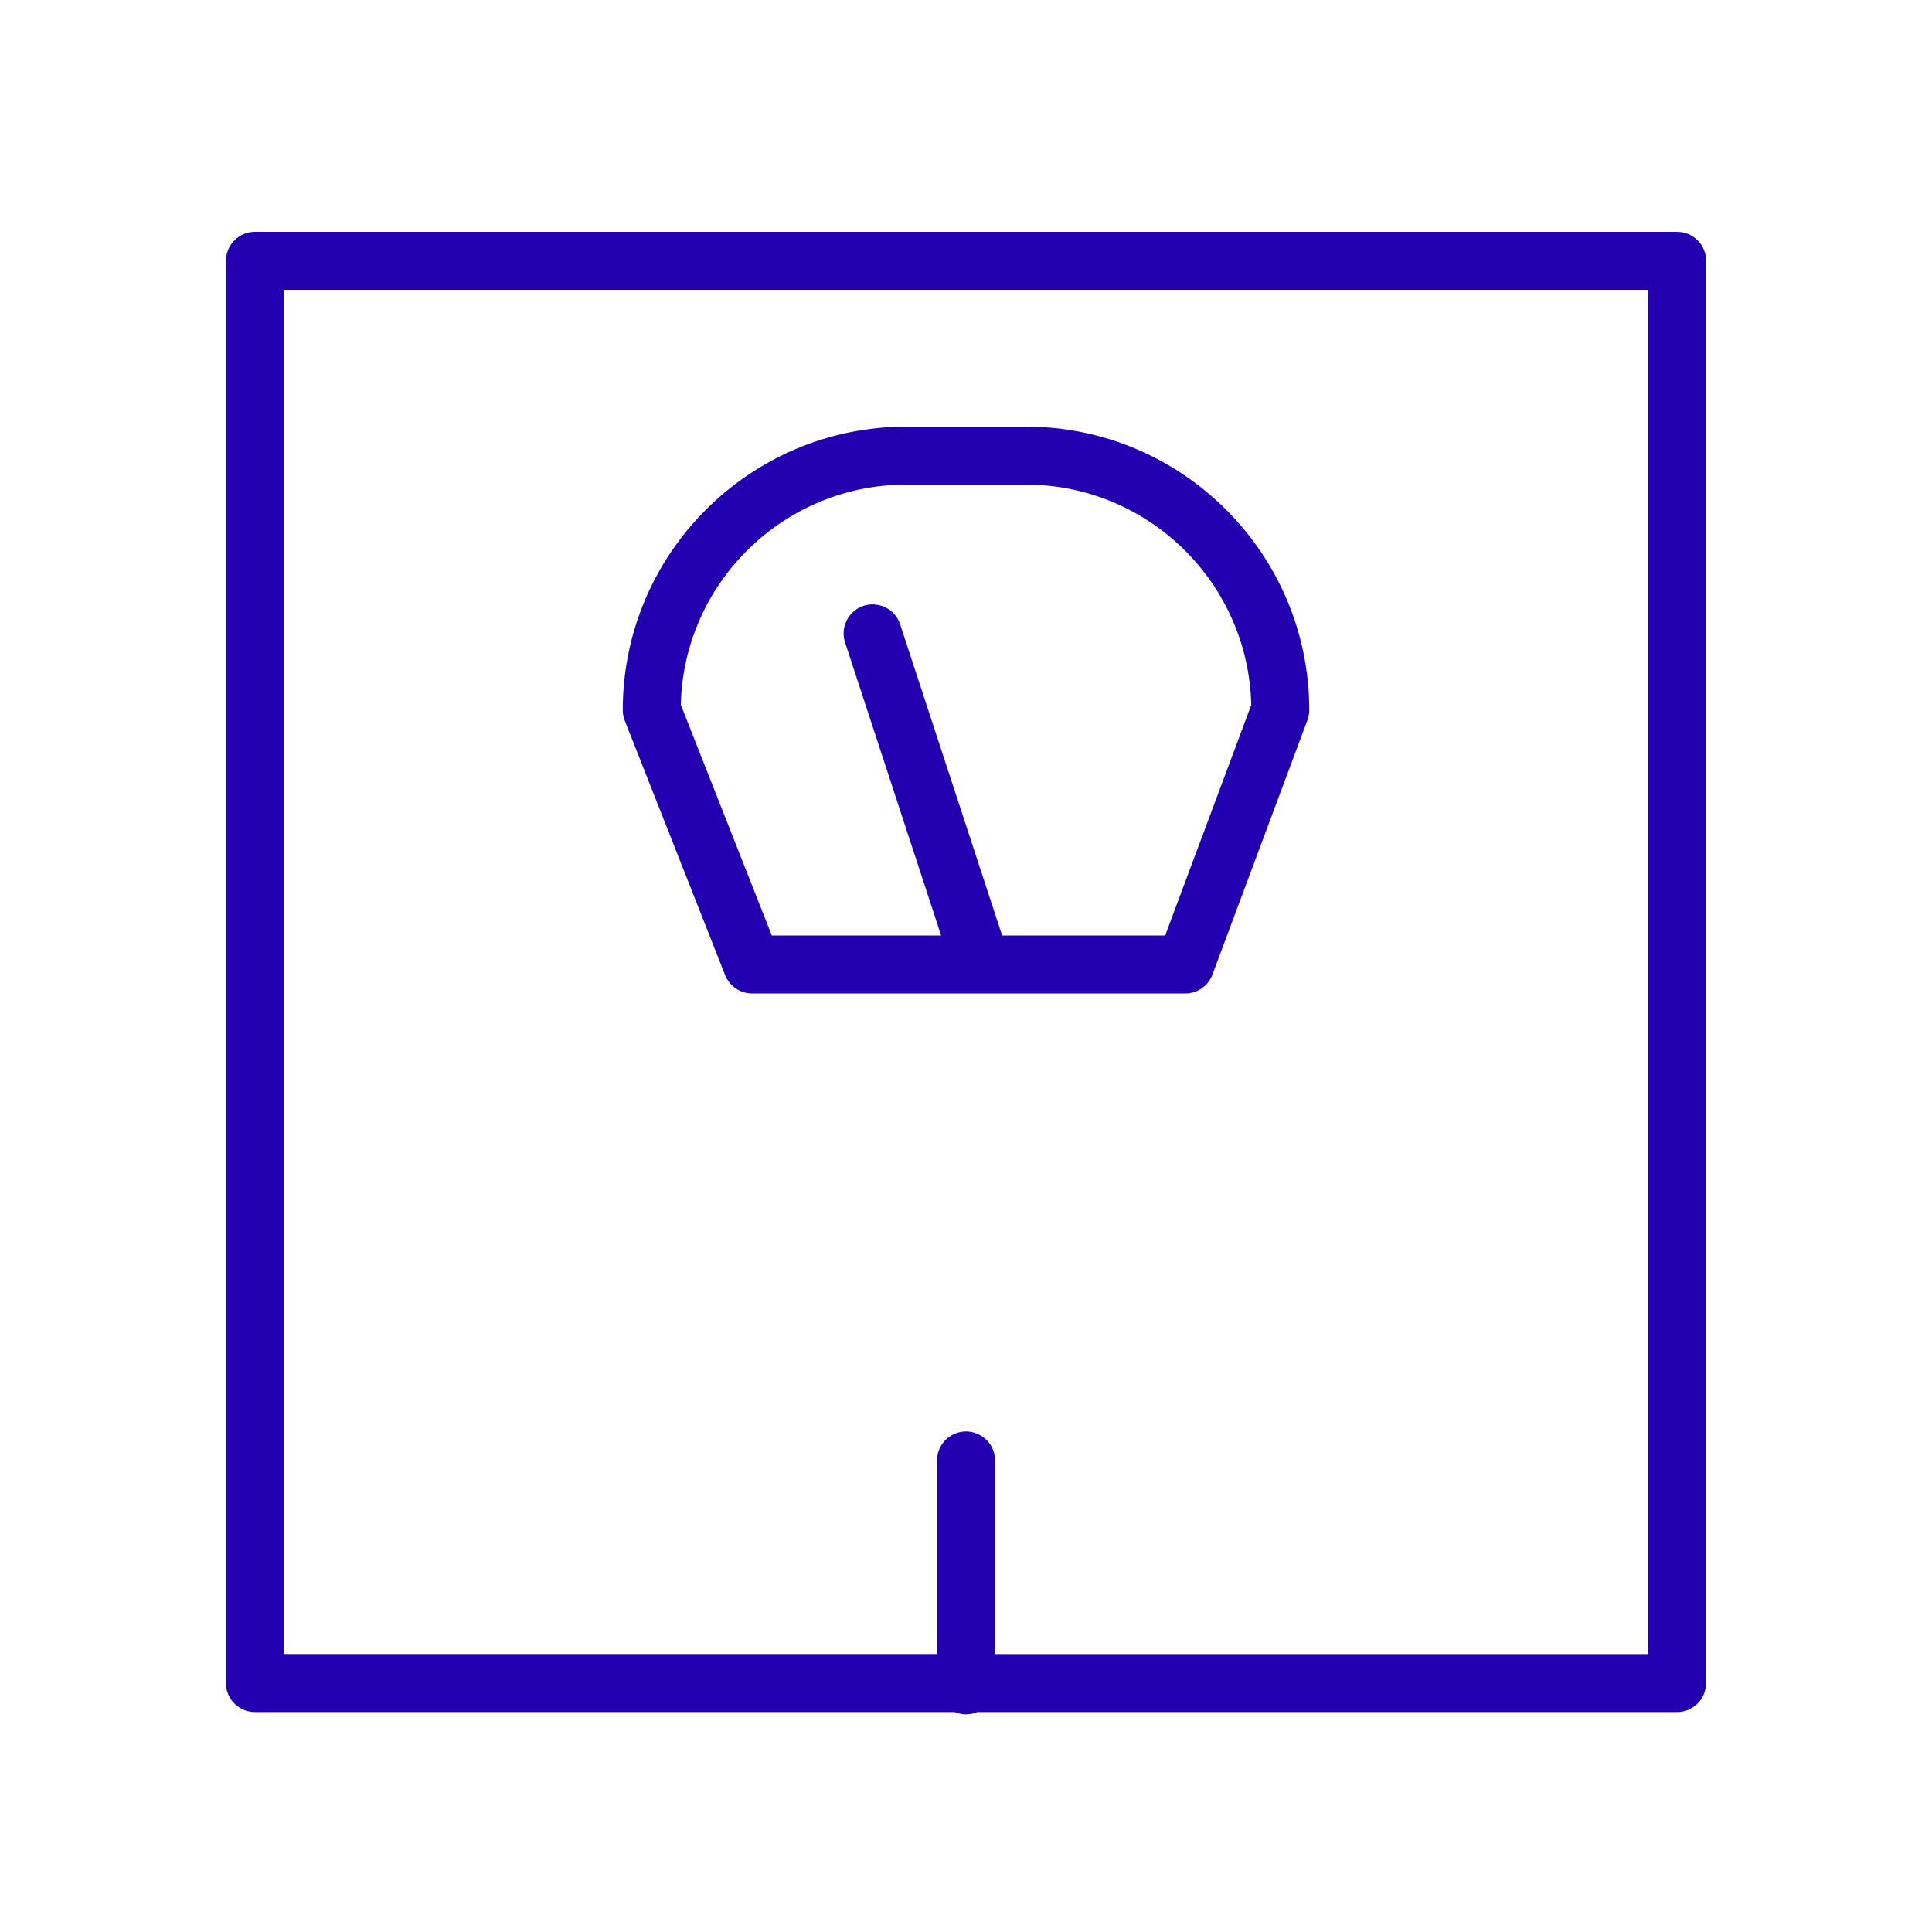 <?xml version="1.0" encoding="UTF-8"?> <svg xmlns="http://www.w3.org/2000/svg" viewBox="1950 2450 100 100" width="100" height="100" data-guides="{&quot;vertical&quot;:[],&quot;horizontal&quot;:[]}"><path fill="#2300b0" stroke="none" fill-opacity="1" stroke-width="1" stroke-opacity="1" color="rgb(51, 51, 51)" fill-rule="evenodd" font-size-adjust="none" font-family="&quot;Helvetica Neue&quot;, Helvetica, Arial, sans-serif" font-size="14px" id="tSvg222a3346a6" title="Path 7" d="M 2036.807 2462 C 2012.27 2462 1987.732 2462 1963.195 2462C 1962.367 2462 1961.695 2462.672 1961.695 2463.5C 1961.695 2488.038 1961.695 2512.577 1961.695 2537.115C 1961.695 2537.943 1962.367 2538.615 1963.195 2538.615C 1975.269 2538.615 1987.343 2538.615 1999.417 2538.615C 1999.79 2538.773 2000.212 2538.773 2000.585 2538.615C 2012.659 2538.615 2024.732 2538.615 2036.806 2538.615C 2037.634 2538.615 2038.306 2537.943 2038.306 2537.115C 2038.306 2512.577 2038.306 2488.038 2038.306 2463.5C 2038.307 2462.671 2037.635 2461.999 2036.807 2462ZM 2035.307 2535.615 C 2024.038 2535.615 2012.77 2535.615 2001.501 2535.615C 2001.501 2532.274 2001.501 2528.934 2001.501 2525.593C 2001.501 2524.438 2000.251 2523.717 1999.251 2524.294C 1998.787 2524.562 1998.501 2525.057 1998.501 2525.593C 1998.501 2528.933 1998.501 2532.274 1998.501 2535.614C 1987.232 2535.614 1975.964 2535.614 1964.695 2535.614C 1964.695 2512.076 1964.695 2488.538 1964.695 2465C 1988.232 2465 2011.77 2465 2035.307 2465C 2035.307 2488.538 2035.307 2512.077 2035.307 2535.615Z"></path><path fill="#2300b0" stroke="none" fill-opacity="1" stroke-width="1" stroke-opacity="1" color="rgb(51, 51, 51)" fill-rule="evenodd" font-size-adjust="none" font-family="&quot;Helvetica Neue&quot;, Helvetica, Arial, sans-serif" font-size="14px" id="tSvg7361d30185" title="Path 8" d="M 1987.532 2500.471 C 1987.758 2501.044 1988.312 2501.421 1988.928 2501.421C 1996.402 2501.421 2003.876 2501.421 2011.35 2501.421C 2011.976 2501.421 2012.536 2501.032 2012.755 2500.445C 2014.394 2496.055 2016.033 2491.666 2017.672 2487.276C 2017.734 2487.108 2017.767 2486.93 2017.767 2486.751C 2017.767 2478.663 2011.187 2472.083 2003.099 2472.083C 2001.033 2472.083 1998.968 2472.083 1996.902 2472.083C 1988.814 2472.083 1982.234 2478.663 1982.234 2486.751C 1982.234 2486.939 1982.27 2487.126 1982.338 2487.301C 1984.069 2491.691 1985.801 2496.081 1987.532 2500.471ZM 1996.902 2475.084 C 1998.968 2475.084 2001.033 2475.084 2003.099 2475.084C 2009.445 2475.084 2014.623 2480.176 2014.764 2486.489C 2013.279 2490.466 2011.794 2494.444 2010.309 2498.421C 2007.496 2498.421 2004.683 2498.421 2001.87 2498.421C 2000.111 2493.053 1998.351 2487.685 1996.592 2482.317C 1996.232 2481.22 1994.819 2480.923 1994.049 2481.784C 1993.691 2482.183 1993.574 2482.743 1993.741 2483.252C 1995.398 2488.309 1997.055 2493.365 1998.712 2498.422C 1995.791 2498.422 1992.87 2498.422 1989.949 2498.422C 1988.379 2494.44 1986.808 2490.458 1985.238 2486.476C 1985.385 2480.169 1990.561 2475.084 1996.902 2475.084Z"></path><defs></defs></svg> 
